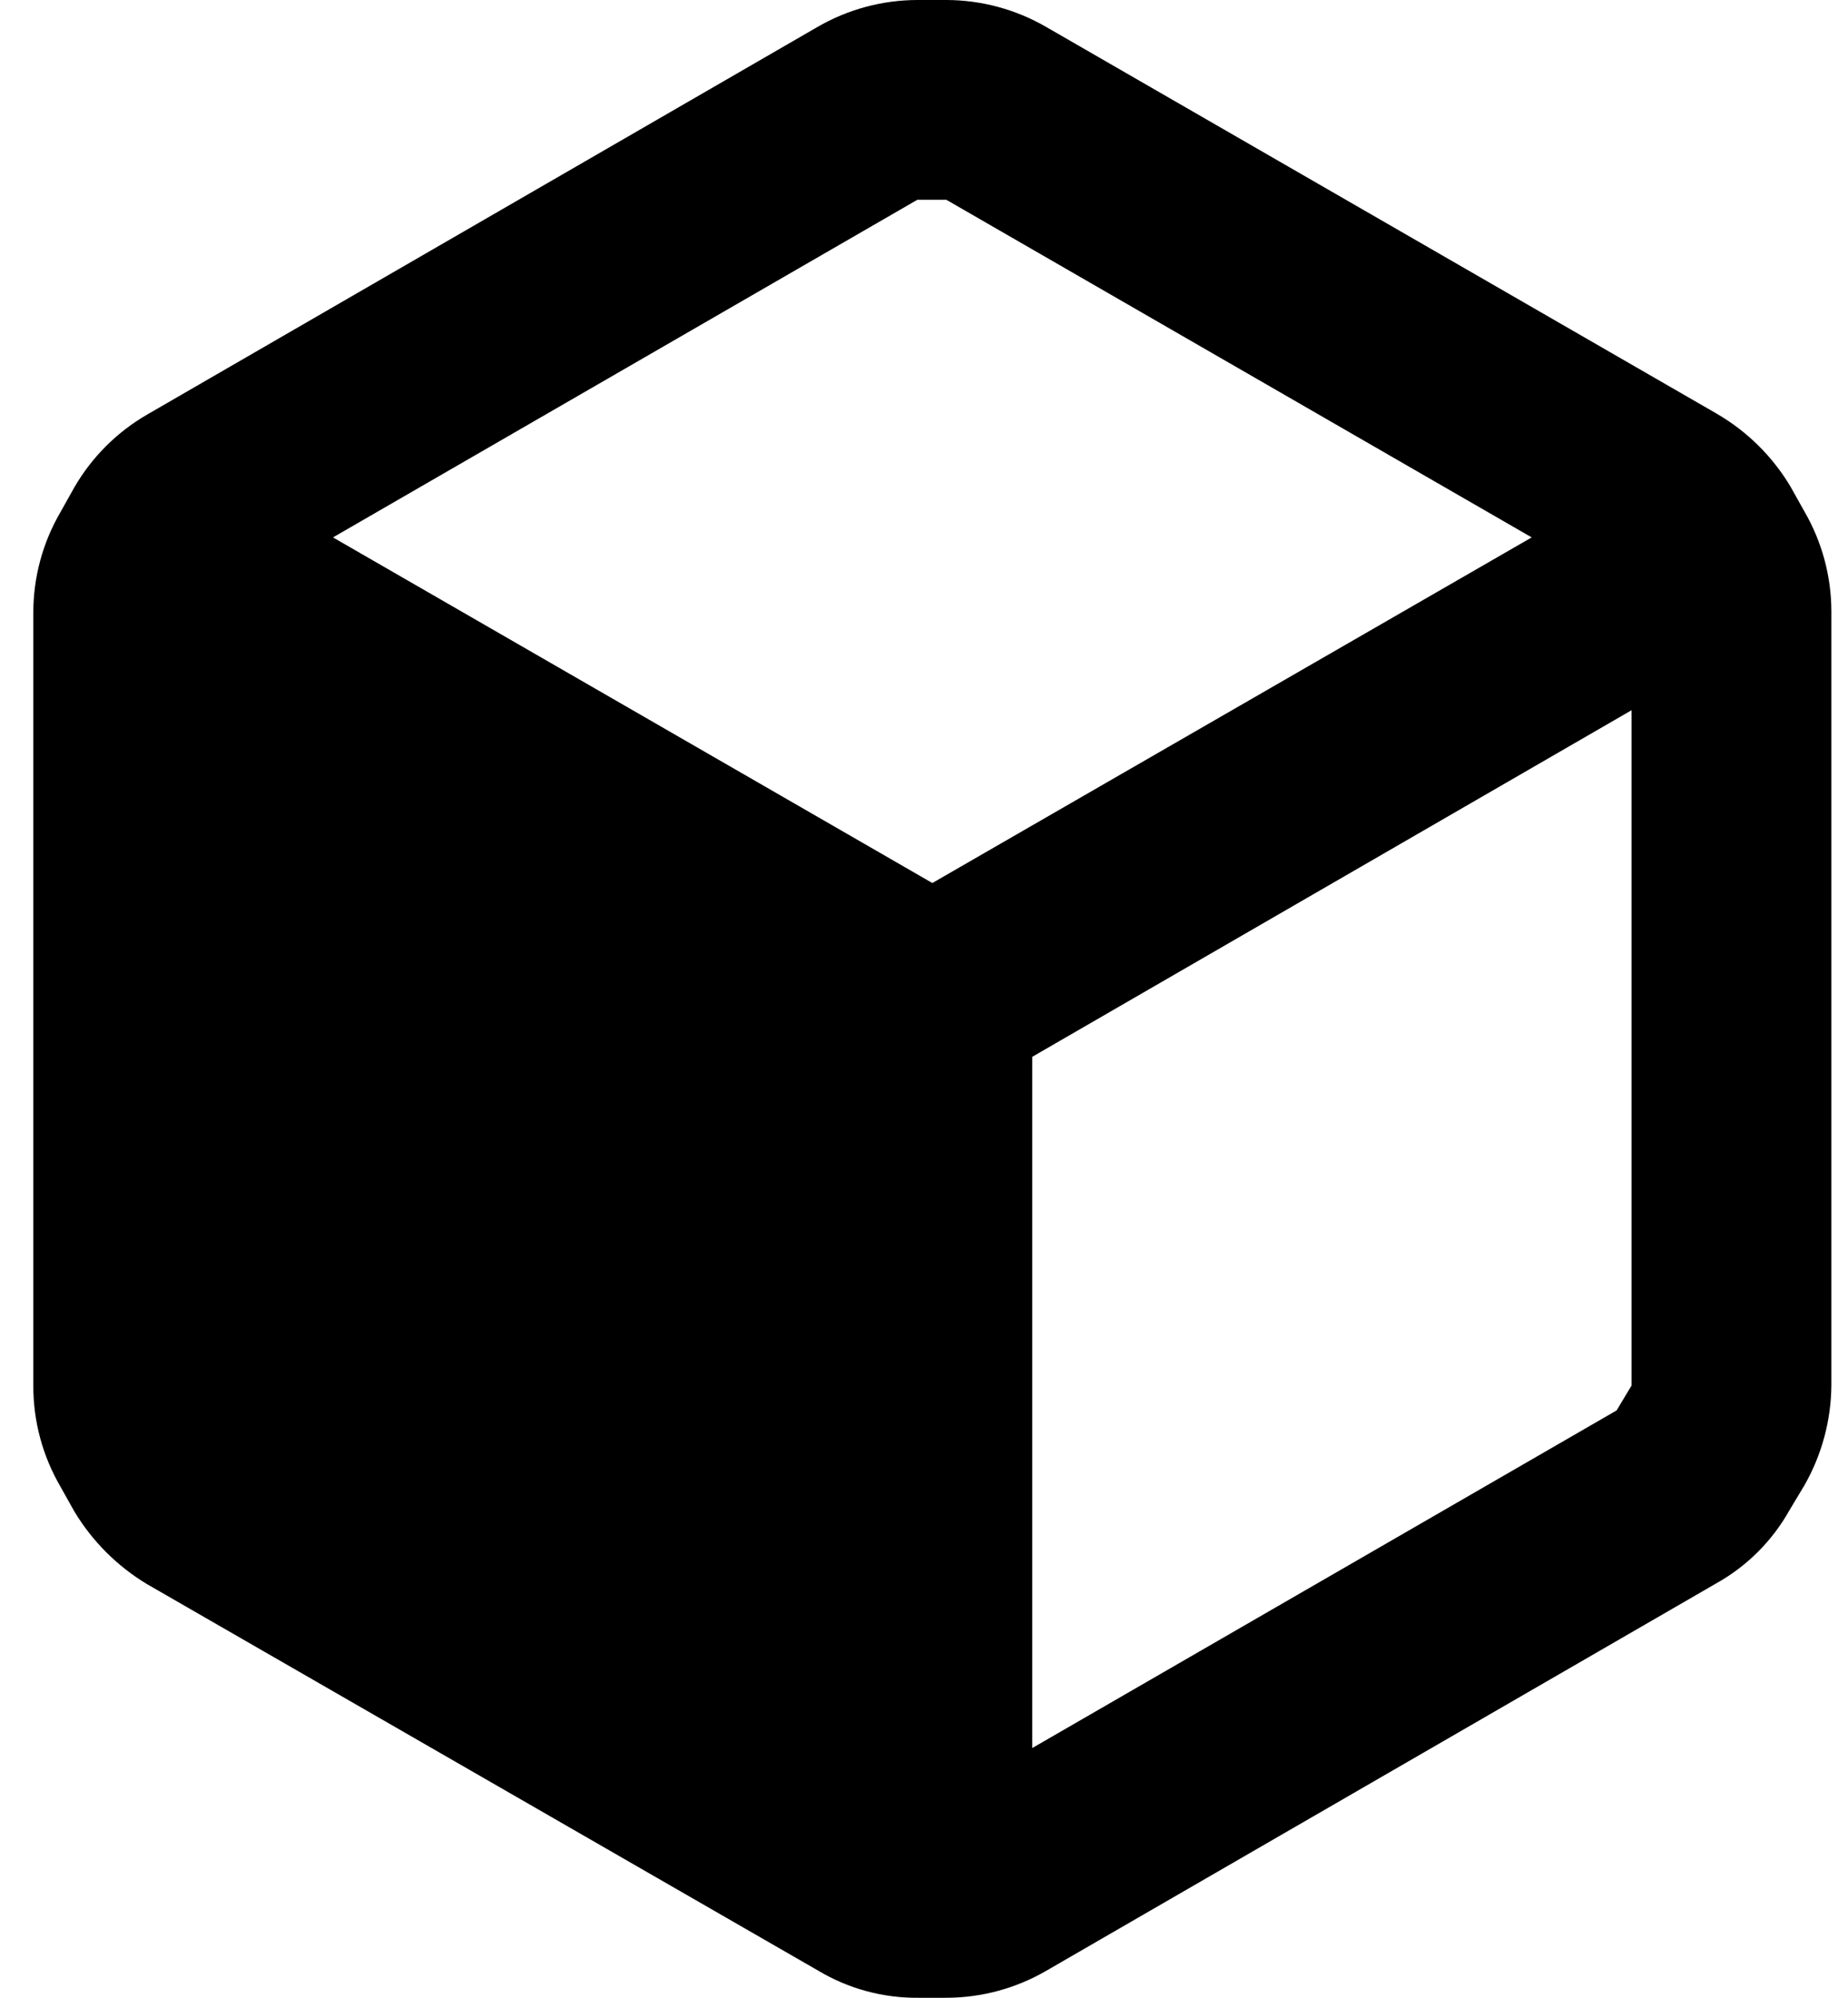 <svg xmlns="http://www.w3.org/2000/svg" width="37" height="40" viewBox="0 0 37 40" fill="none"><path fill-rule="evenodd" clip-rule="evenodd" d="M36.127 10.24L35.847 9.74C35.486 9.135 34.976 8.633 34.367 8.28L20.947 0.54C20.339 0.188 19.649 0.001 18.947 0H18.367C17.664 0.001 16.974 0.188 16.367 0.54L2.947 8.3C2.341 8.651 1.837 9.154 1.487 9.76L1.207 10.26C0.854 10.868 0.668 11.557 0.667 12.26V27.76C0.668 28.463 0.854 29.152 1.207 29.76L1.487 30.26C1.846 30.859 2.348 31.36 2.947 31.72L16.387 39.46C16.991 39.82 17.683 40.007 18.387 40H18.947C19.649 39.999 20.339 39.813 20.947 39.46L34.367 31.7C34.979 31.357 35.484 30.852 35.827 30.24L36.127 29.74C36.475 29.131 36.661 28.442 36.667 27.74V12.24C36.666 11.537 36.479 10.848 36.127 10.24ZM18.367 4H18.947L30.667 10.76L18.667 17.68L6.667 10.76L18.367 4ZM20.667 35L32.367 28.24L32.667 27.74V14.22L20.667 21.16V35Z" fill="black"></path></svg>